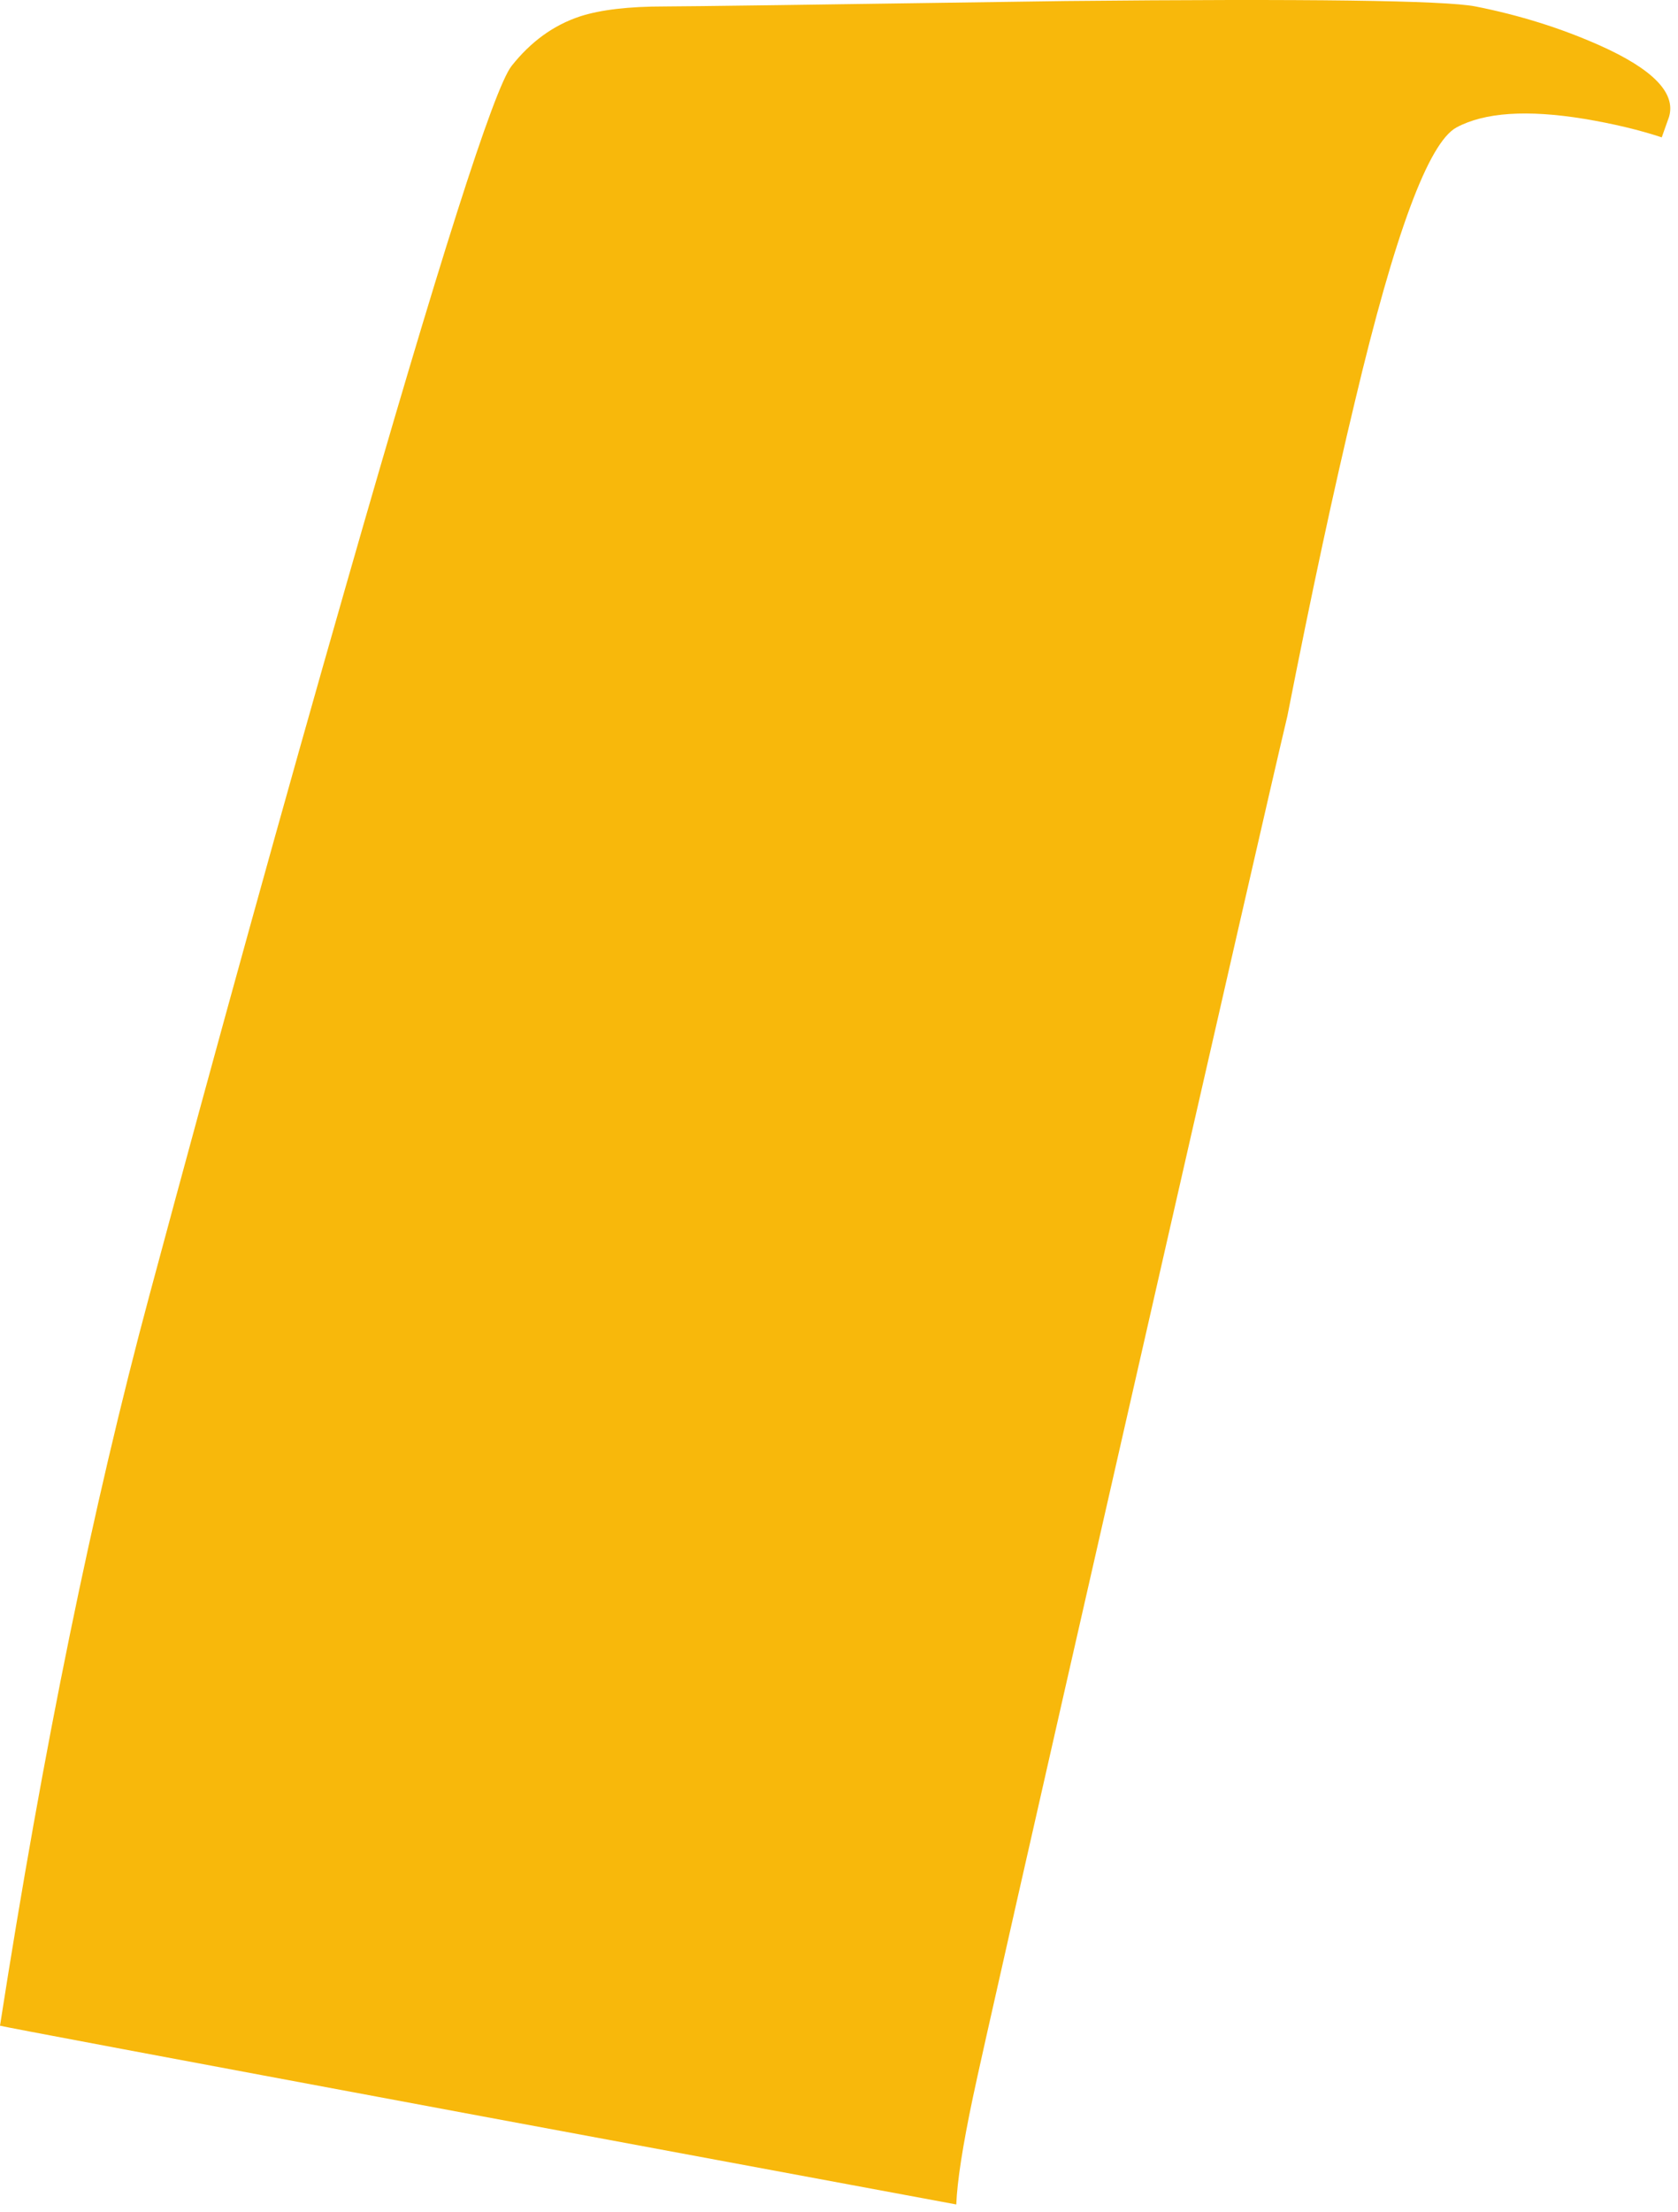 <?xml version="1.0"?>
<!DOCTYPE svg PUBLIC "-//W3C//DTD SVG 1.1//EN" "http://www.w3.org/Graphics/SVG/1.1/DTD/svg11.dtd">
<svg version='1.1' width='186px' height='245px' xmlns='http://www.w3.org/2000/svg' xmlns:xlink='http://www.w3.org/1999/xlink'>
	<g transform="translate(-0,-0.036)">
		<path d="M 175.6 13.2 Q 166.1 11.65 161.45 14.15 Q 156.8 16.65 150.2 44.45 Q 146.7 59 142.7 79.35 Q 140.6 88.15 125 156.6 Q 109 226.75 107.85 232.3 Q 106.15 240.35 106 244.2 Q 79.65 239.3 53.25 234.4 Q 0.4 224.55 0 224.4 Q 7.15 178.5 16.55 143.55 Q 27.95 101.15 38.45 64.55 Q 53.75 11.15 56.7 7.35 Q 59.9 3.3 64.3 1.85 Q 67.7 0.75 73.7 0.75 Q 77.2 0.75 118.15 0.15 Q 158.45 -0.25 163.55 0.75 Q 170.9 2.2 177.4 5.1 Q 186.2 9.05 185 13 L 184.2 15.25 Q 180.4 14 175.6 13.2 Z" fill="#F8B80B"/>
	</g>
</svg>
